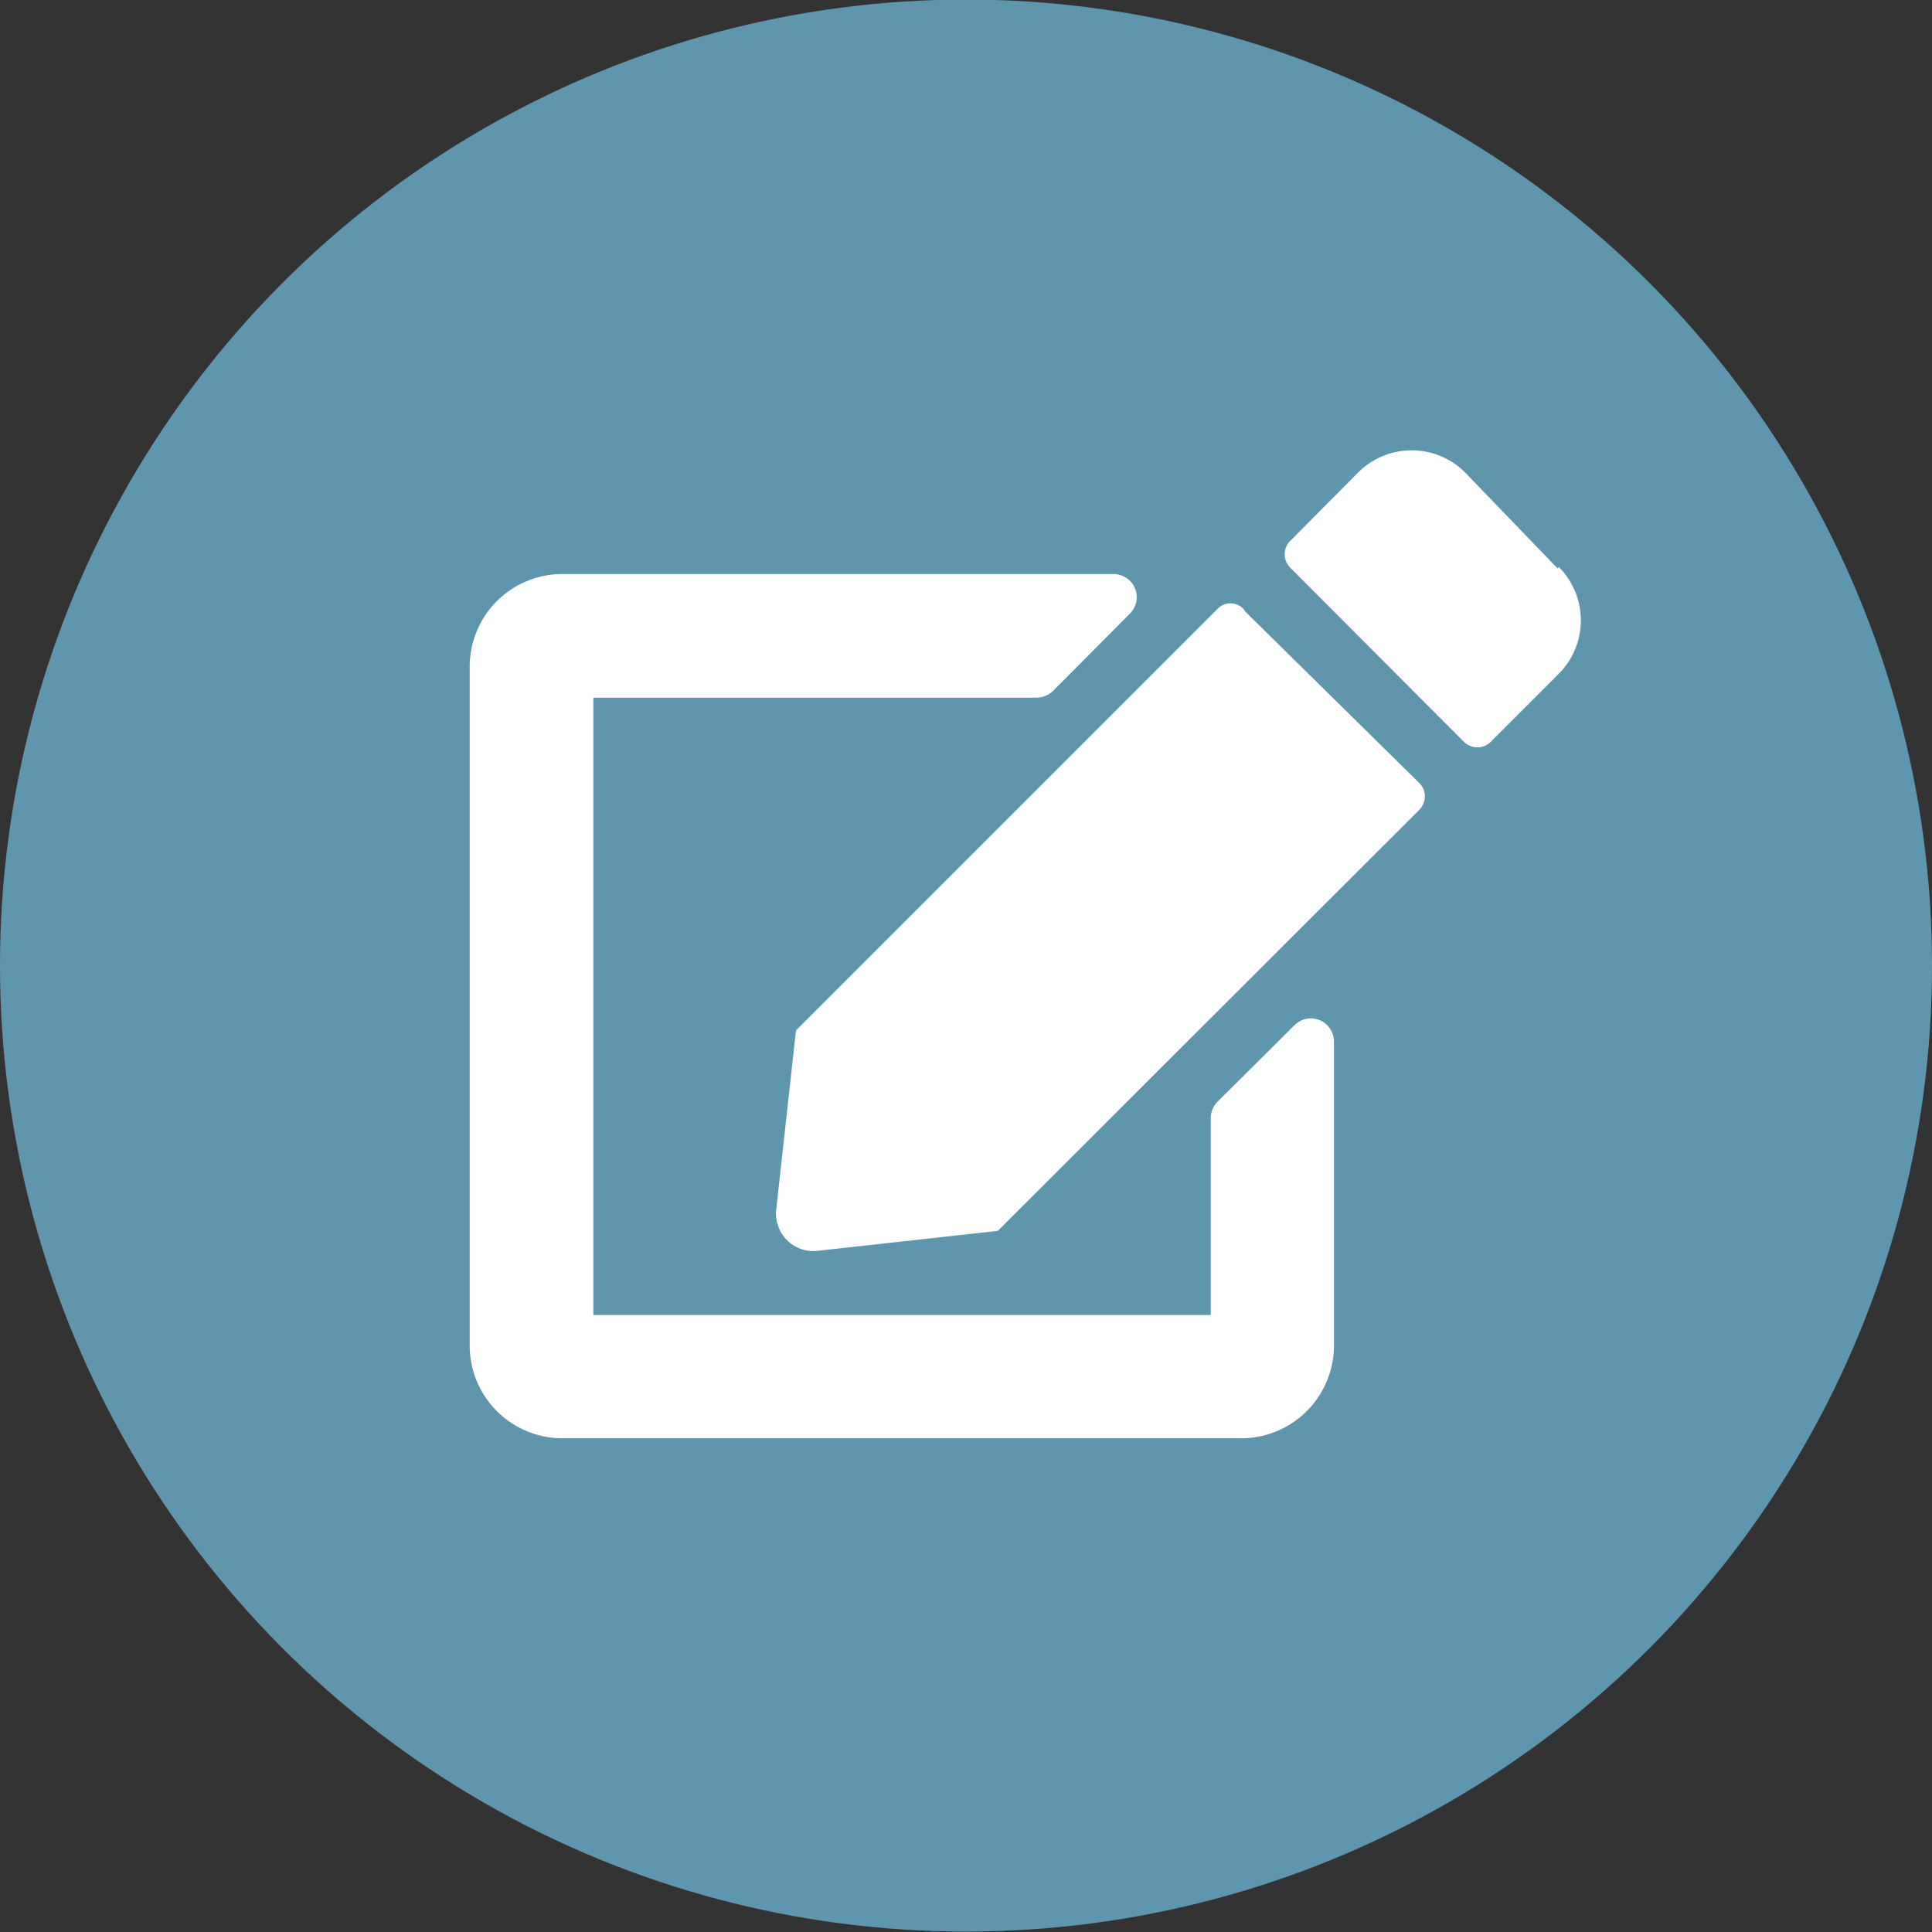 <?xml version="1.0" encoding="UTF-8"?> <svg xmlns="http://www.w3.org/2000/svg" id="Layer_1" data-name="Layer 1" viewBox="0 0 45 45"><rect x="0" y="0" width="45" height="45" fill="#333333" stroke="none"/><defs><style>.cls-1{fill:#5f96ae;}.cls-2{fill:#fff;}</style></defs><g id="Group_109" data-name="Group 109"><circle id="Ellipse_70" data-name="Ellipse 70" class="cls-1" cx="22.5" cy="22.49" r="22.5"></circle><path id="Path_178" data-name="Path 178" class="cls-2" d="M29,14.24l4.06,4a.44.44,0,0,1,0,.62l-9.82,9.81-4.16.46a.87.87,0,0,1-1-.77.61.61,0,0,1,0-.19l.46-4.17,9.81-9.81a.42.42,0,0,1,.62,0Zm7.28-1L34.12,11a1.76,1.76,0,0,0-2.48,0L30.05,12.6a.44.44,0,0,0,0,.62l4.05,4.06a.44.44,0,0,0,.62,0l1.59-1.59a1.76,1.76,0,0,0,0-2.48ZM28.2,26.05v4.58H13.82V16.25H24.14a.57.57,0,0,0,.39-.16l1.79-1.8a.54.54,0,0,0,0-.76.55.55,0,0,0-.38-.16H13.1a2.16,2.16,0,0,0-2.16,2.16V31.34A2.16,2.16,0,0,0,13.1,33.5H28.91a2.16,2.16,0,0,0,2.16-2.16V24.26a.54.54,0,0,0-.54-.54.55.55,0,0,0-.38.16l-1.8,1.79A.55.55,0,0,0,28.2,26.05Z"></path></g></svg> 